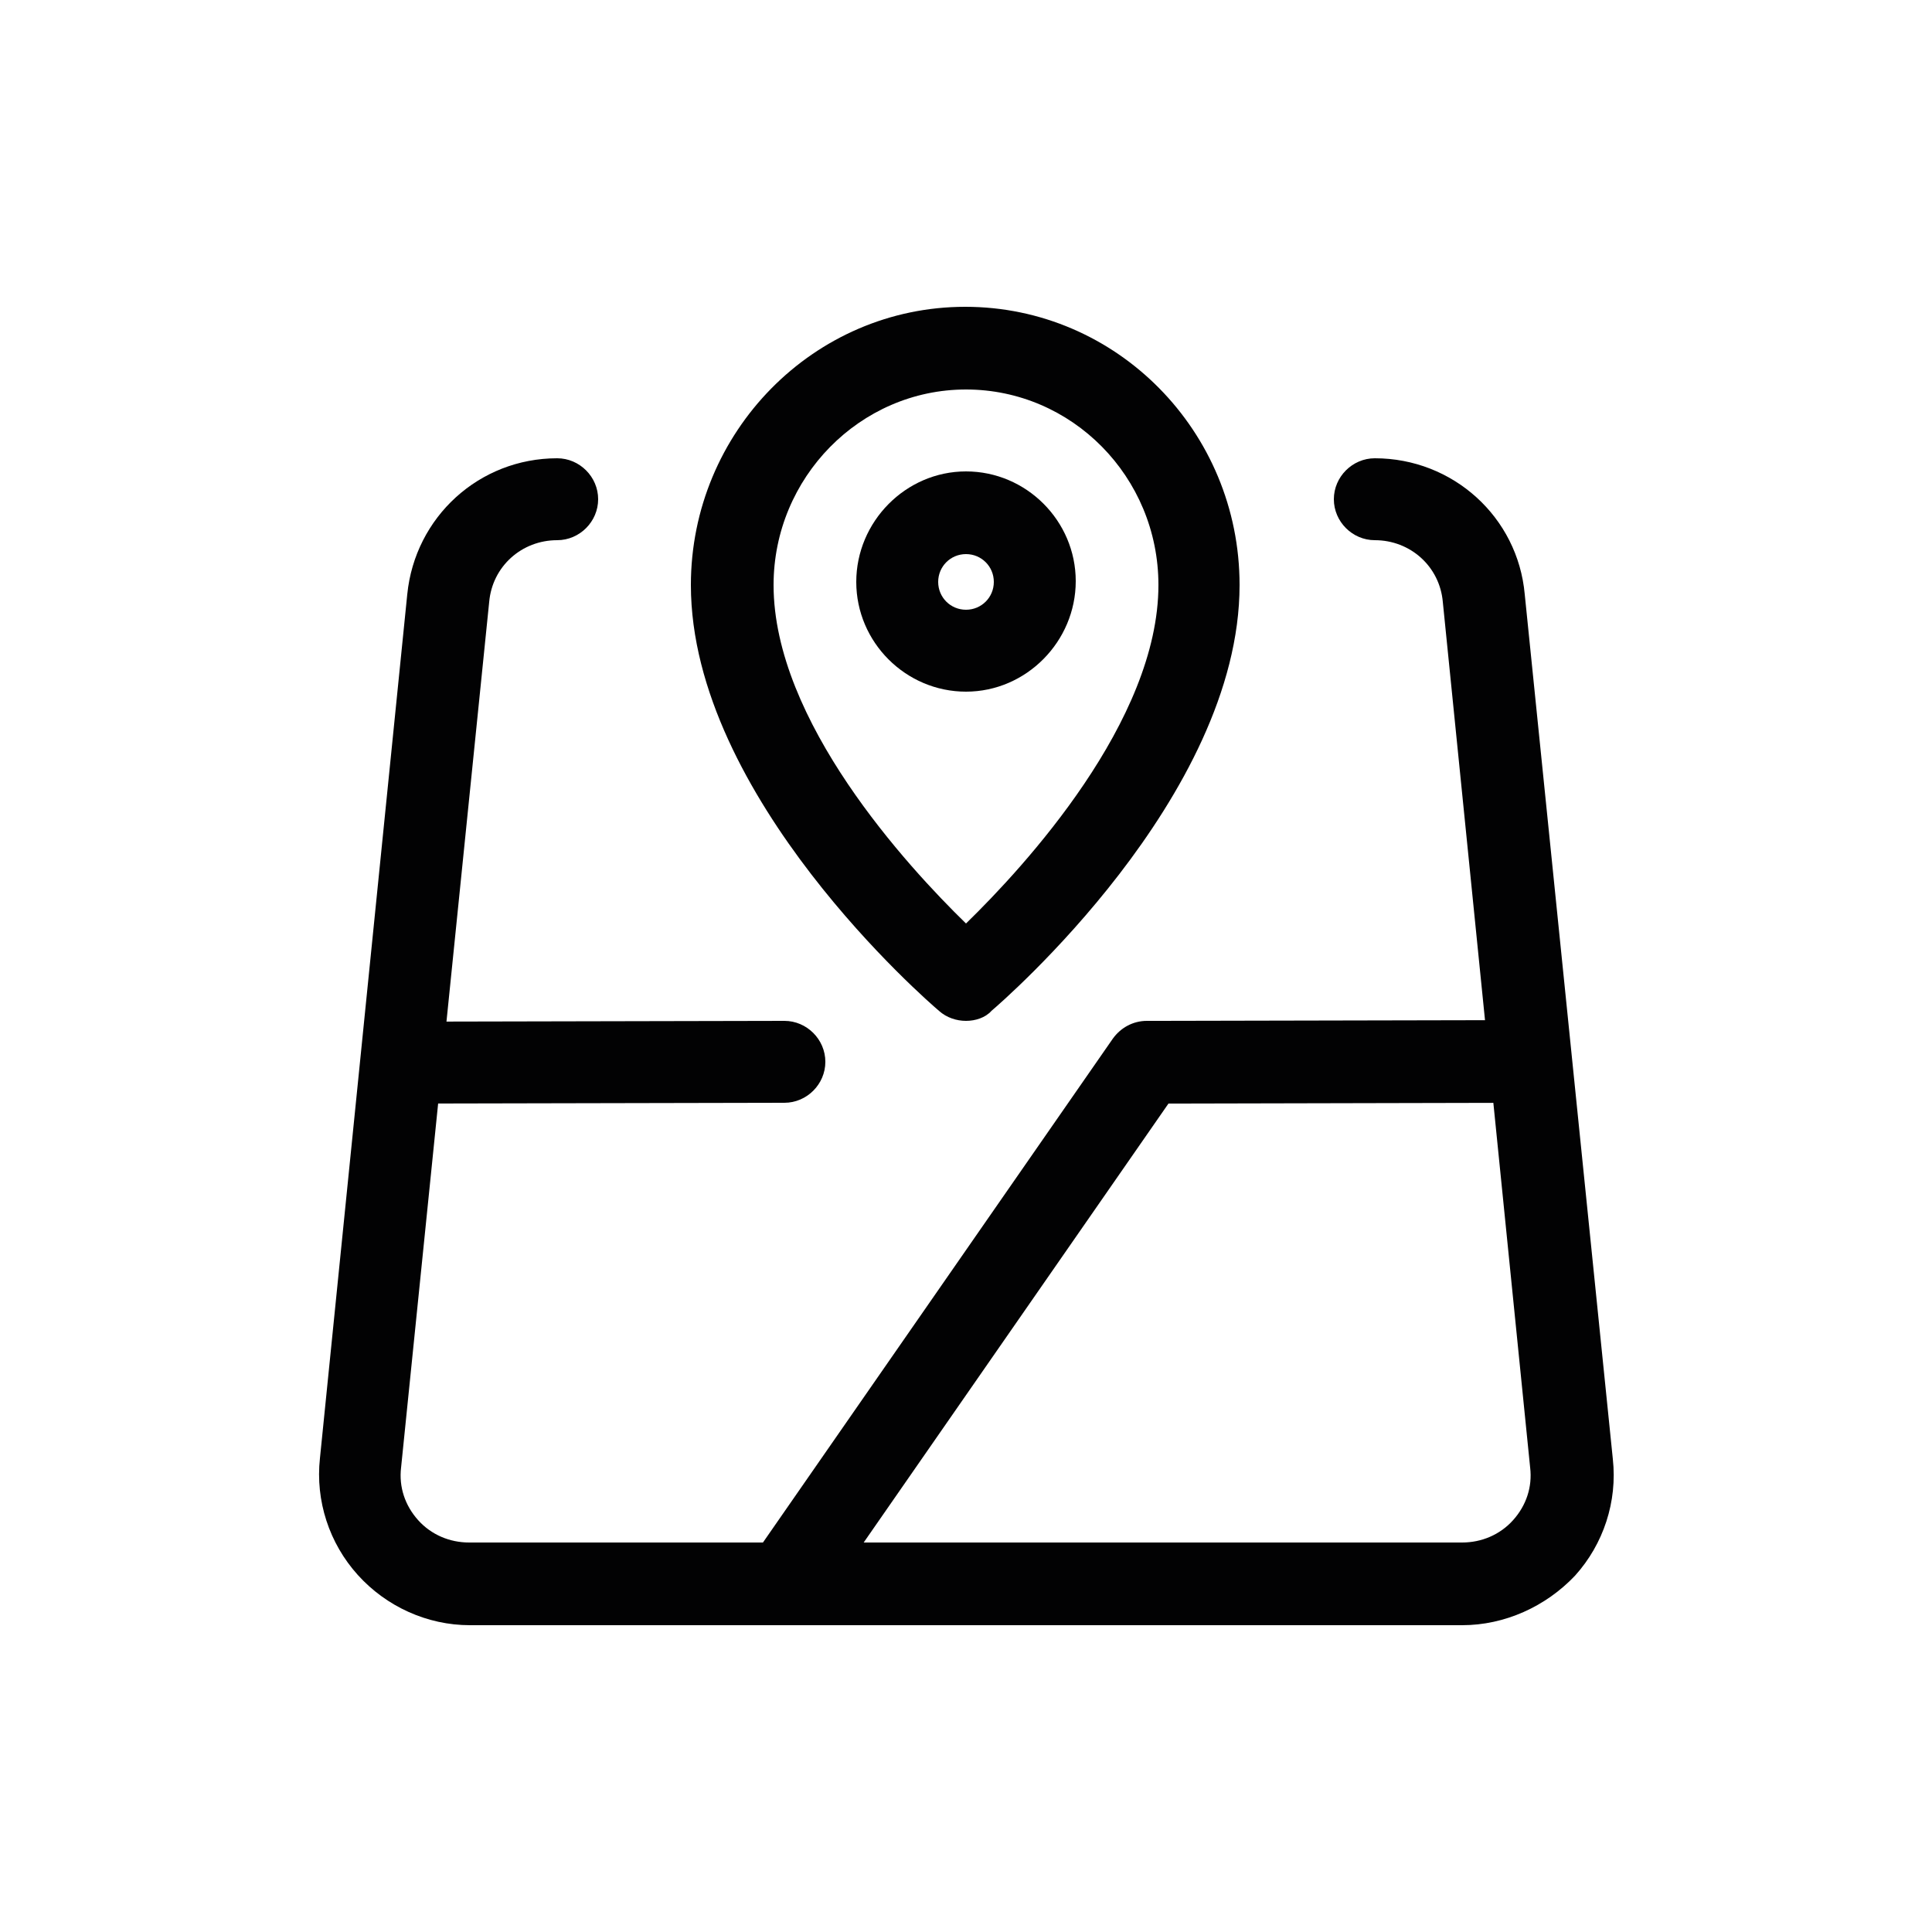 <?xml version="1.0" encoding="utf-8"?>
<!-- Generator: Adobe Illustrator 25.2.3, SVG Export Plug-In . SVG Version: 6.00 Build 0)  -->
<svg version="1.1" id="Capa_1" xmlns="http://www.w3.org/2000/svg" xmlns:xlink="http://www.w3.org/1999/xlink" x="0px" y="0px"
	 viewBox="0 0 25 25" style="enable-background:new 0 0 25 25;" xml:space="preserve">
<style type="text/css">
	.st0{fill:#020203;}
	.st1{fill:#020304;}
</style>
<g>
	<path class="st0" d="M12.5,13.21c-0.12,0-0.25-0.04-0.35-0.13c-0.13-0.11-3.21-2.77-3.21-5.51c0-1.98,1.59-3.6,3.55-3.6
		s3.55,1.61,3.55,3.6c0,2.74-3.08,5.4-3.21,5.51C12.75,13.17,12.62,13.21,12.5,13.21z M12.5,5.04c-1.37,0-2.49,1.14-2.49,2.53
		c0,1.76,1.73,3.64,2.49,4.38c0.76-0.74,2.49-2.62,2.49-4.38C14.99,6.17,13.87,5.04,12.5,5.04L12.5,5.04z"/>
	<path class="st0" d="M12.5,8.95c-0.78,0-1.42-0.64-1.42-1.42S11.72,6.1,12.5,6.1c0.78,0,1.42,0.64,1.42,1.42S13.28,8.95,12.5,8.95z
		 M12.5,7.17c-0.2,0-0.36,0.16-0.36,0.36c0,0.2,0.16,0.36,0.36,0.36c0.2,0,0.36-0.16,0.36-0.36C12.86,7.33,12.7,7.17,12.5,7.17z"/>
	<path class="st0" d="M18.92,21.03H6.08c-0.55,0-1.08-0.24-1.45-0.65c-0.37-0.41-0.55-0.96-0.49-1.51L5.27,7.69
		c0.1-1,0.93-1.76,1.94-1.76c0.29,0,0.53,0.24,0.53,0.53c0,0.29-0.24,0.53-0.53,0.53c-0.46,0-0.84,0.34-0.88,0.8L5.19,18.99
		c-0.03,0.25,0.05,0.49,0.22,0.68c0.17,0.19,0.41,0.29,0.66,0.29h12.85c0.25,0,0.49-0.1,0.66-0.29c0.17-0.19,0.25-0.43,0.22-0.68
		L18.67,7.79c-0.04-0.46-0.42-0.8-0.88-0.8c-0.29,0-0.53-0.24-0.53-0.53c0-0.29,0.24-0.53,0.53-0.53c1.01,0,1.85,0.76,1.94,1.76
		l1.14,11.19c0.06,0.55-0.12,1.1-0.49,1.51C20,20.79,19.47,21.03,18.92,21.03L18.92,21.03z"/>
	<path class="st0" d="M5.39,14.28c-0.29,0-0.53-0.24-0.53-0.53s0.24-0.53,0.53-0.53l4.76-0.01h0c0.29,0,0.53,0.24,0.53,0.53
		c0,0.29-0.24,0.53-0.53,0.53L5.39,14.28z"/>
	<path class="st0" d="M10.69,20.66l-0.88-0.61l4.59-6.61c0.1-0.14,0.26-0.23,0.44-0.23l4.76-0.01l0,1.07l-4.48,0.01L10.69,20.66z"/>
</g>
</svg>

